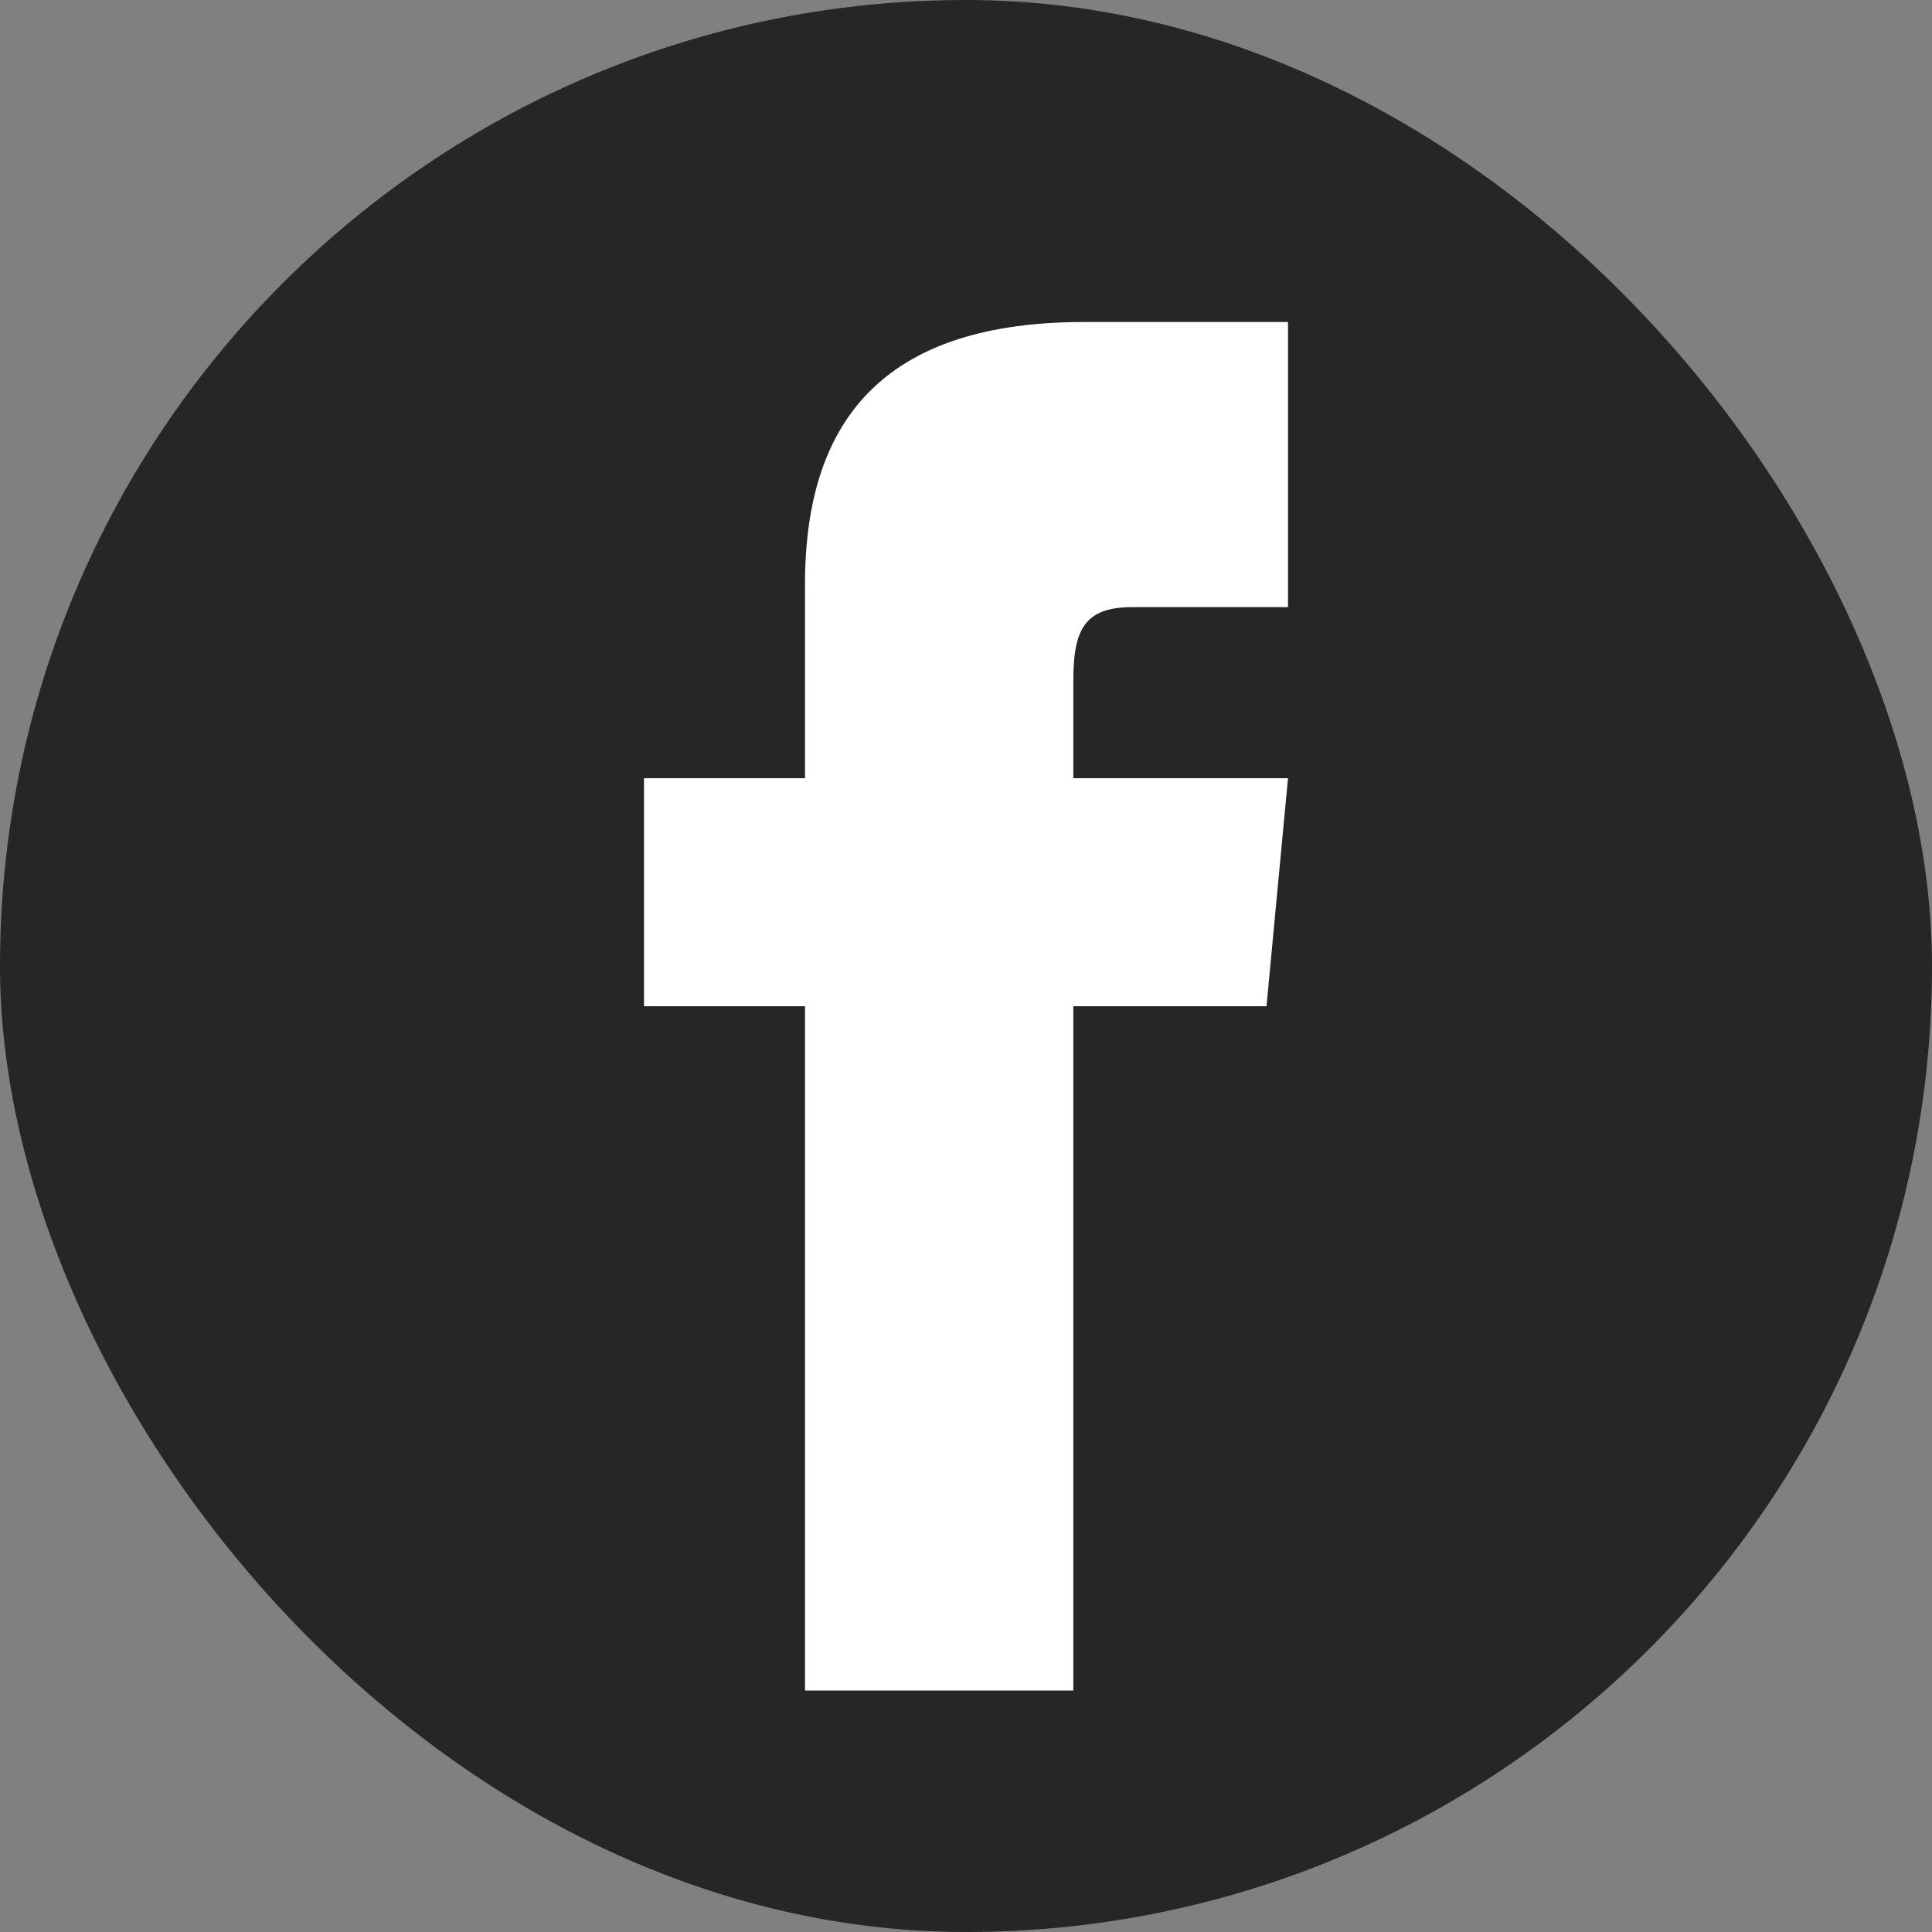 <svg width="24" height="24" viewBox="0 0 24 24" fill="none" xmlns="http://www.w3.org/2000/svg">
<rect x="0" y="0" width="24" height="24" fill="#808080" stroke="none"/>
<rect width="24" height="24" rx="12" fill="#262626"/>
<path d="M10 9.667H8V12.5H10V21H13.333V12.5H15.733L16 9.667H13.333V8.463C13.333 7.825 13.467 7.542 14.067 7.542H16V4H13.467C11.067 4 10 5.133 10 7.258V9.667Z" fill="white"/>
</svg>
